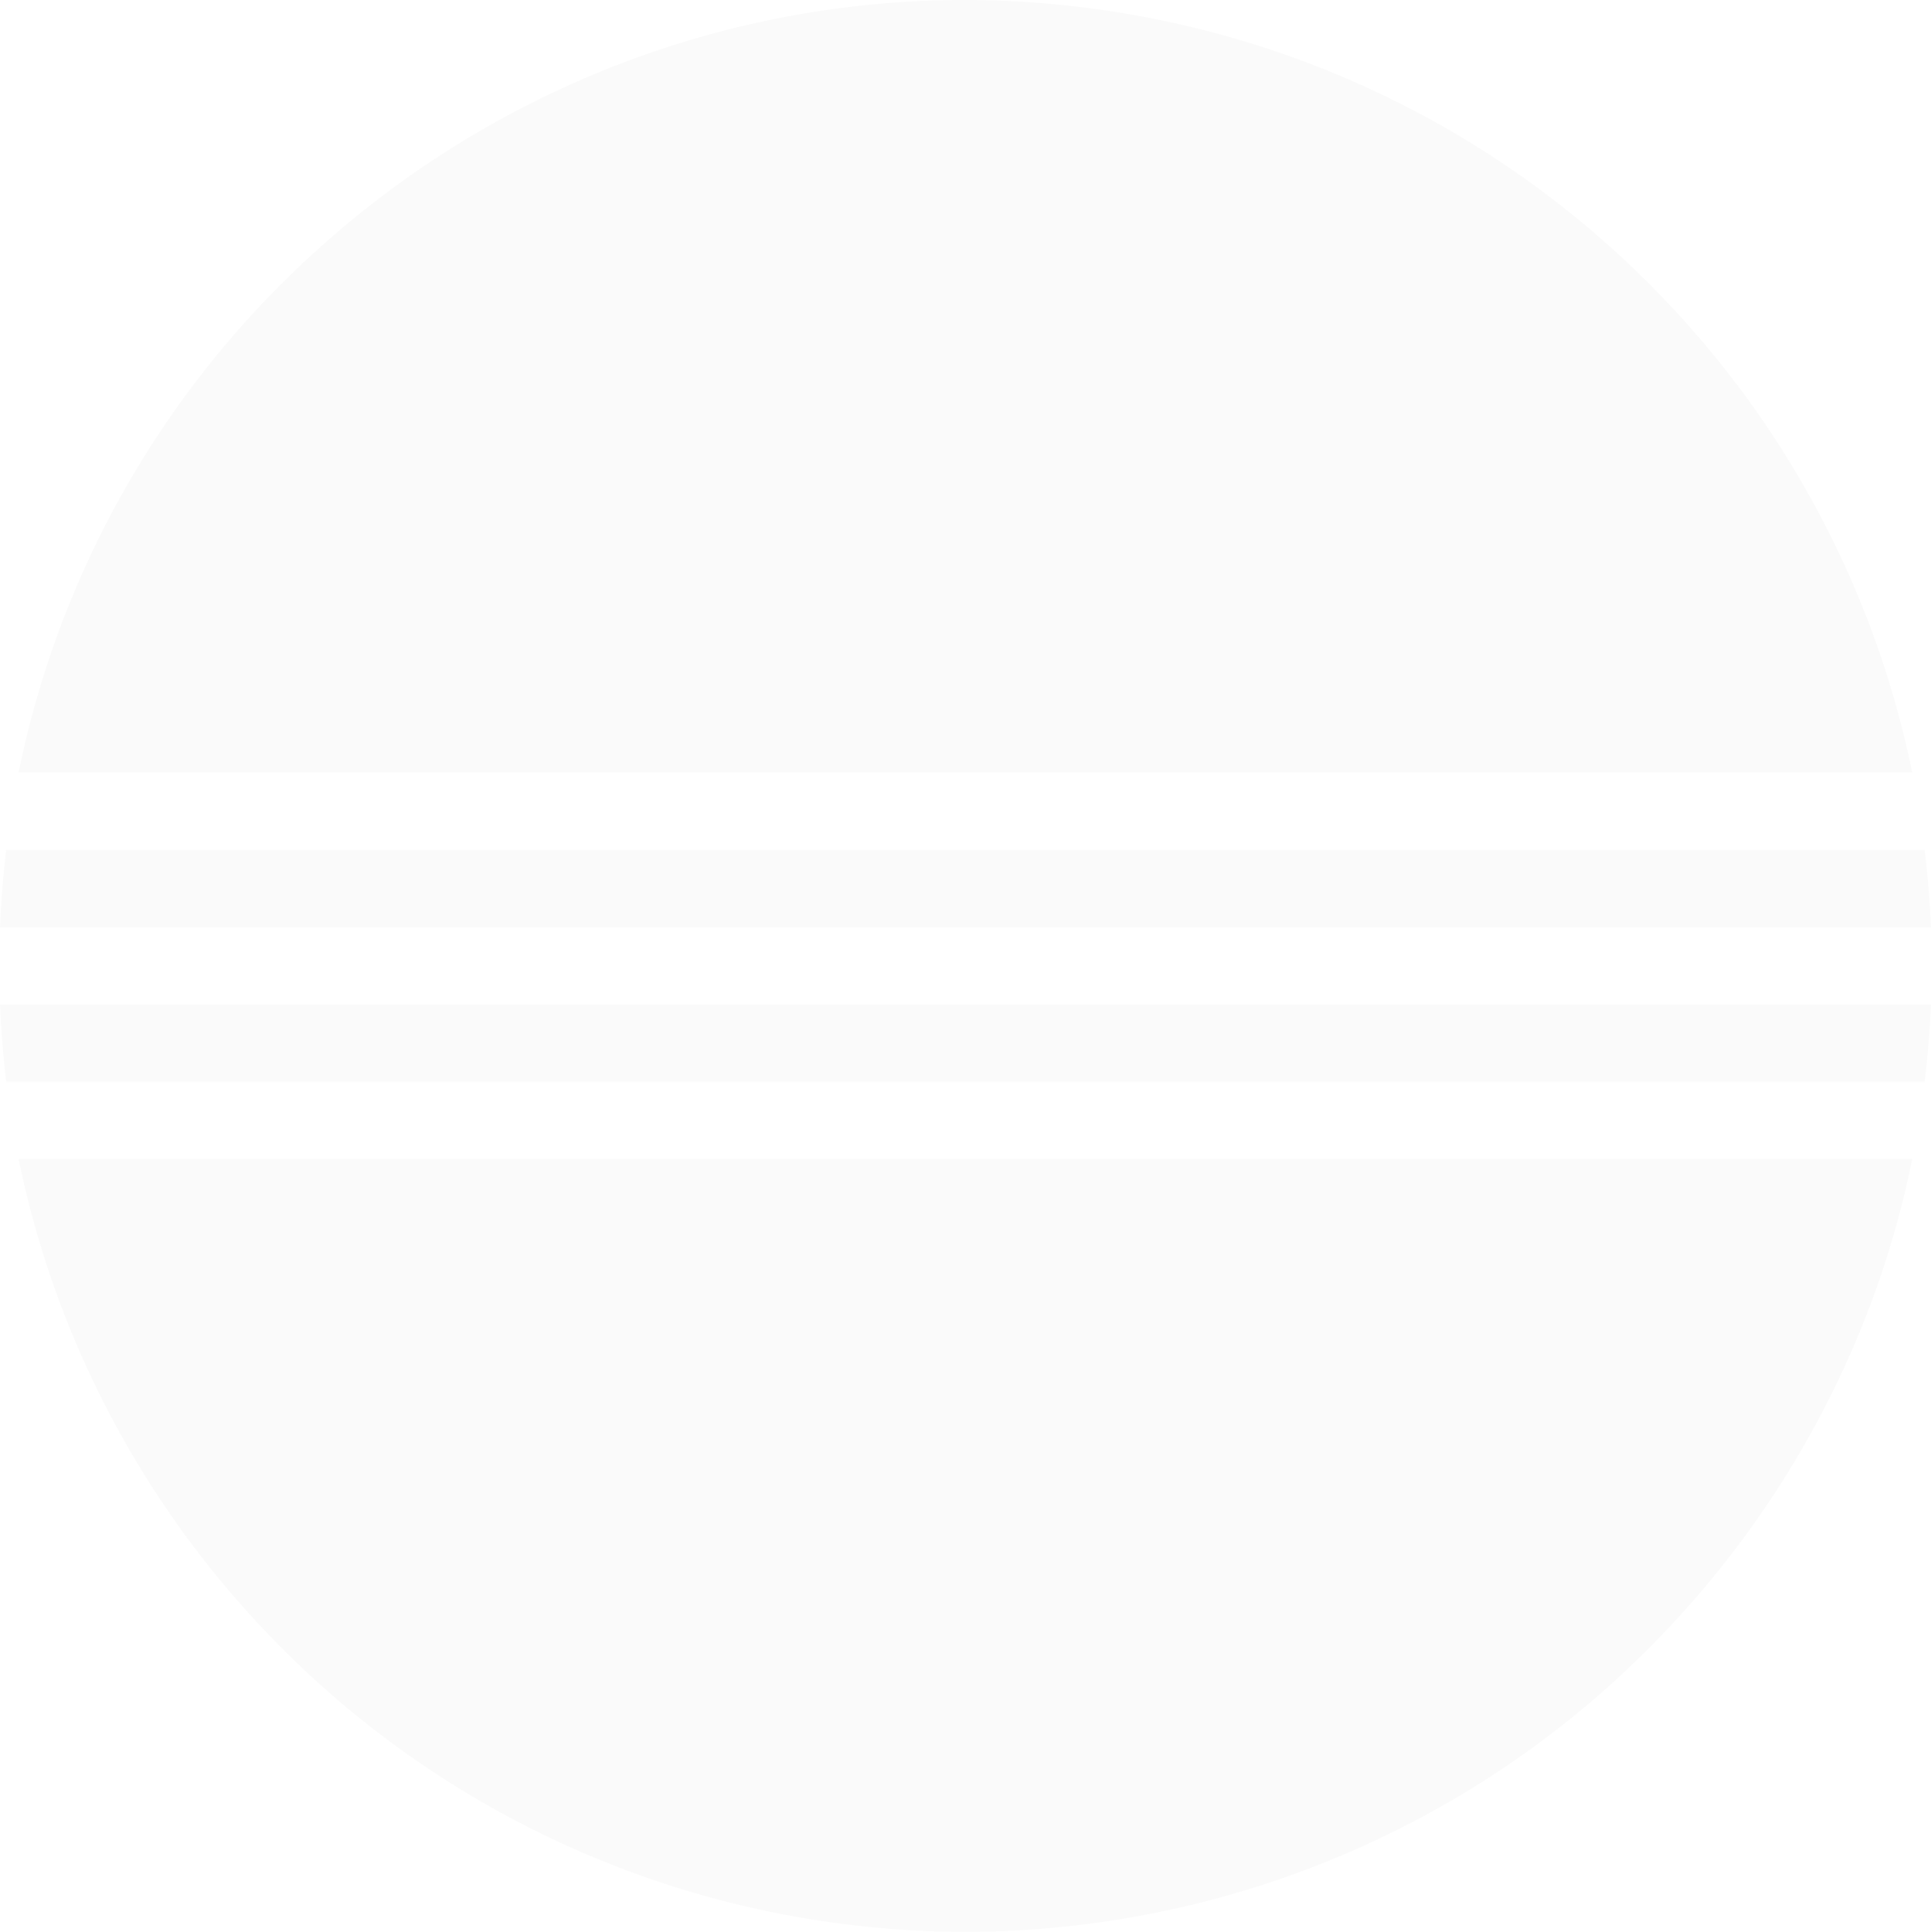 <svg xmlns="http://www.w3.org/2000/svg" width="688.778" height="688.999" viewBox="0 0 688.778 688.999">
  <g id="Group_1383" data-name="Group 1383" transform="translate(963.999 183.222)" opacity="0.02">
    <path id="view-green-treetops-with-blue-skycolorful-summer-template-concept-recreation-generative-ai" d="M-549.775-176.094C-736.3-214.431-918.592-94.3-956.929,92.23h675.478A344.8,344.8,0,0,0-549.775-176.094Z" transform="translate(-0.454)"/>
    <path id="Path_697" data-name="Path 697" d="M-961.834,227.14h684.387q1.572-13.179,2.226-27.468H-964C-963.629,208.461-962.887,217.862-961.834,227.14Z" transform="translate(0 -24.559)"/>
    <path id="Path_698" data-name="Path 698" d="M-275.221,168.181c-.434-9.155-1.114-18.308-2.227-27.462H-961.833c-1.053,9.15-1.8,18.307-2.166,27.585h688.777Z" transform="translate(0 -20.778)"/>
    <path id="little-girl-is-smiling-writing-notebook" d="M-838.656,455.191A345.144,345.144,0,0,0-619.19,534.11a345.286,345.286,0,0,0,219.47-78.919C-339.039,404.962-296.977,335.2-281.451,258.5H-956.929A345.639,345.639,0,0,0-838.656,455.191Z" transform="translate(-0.454 -28.333)"/>
  </g>
</svg>
